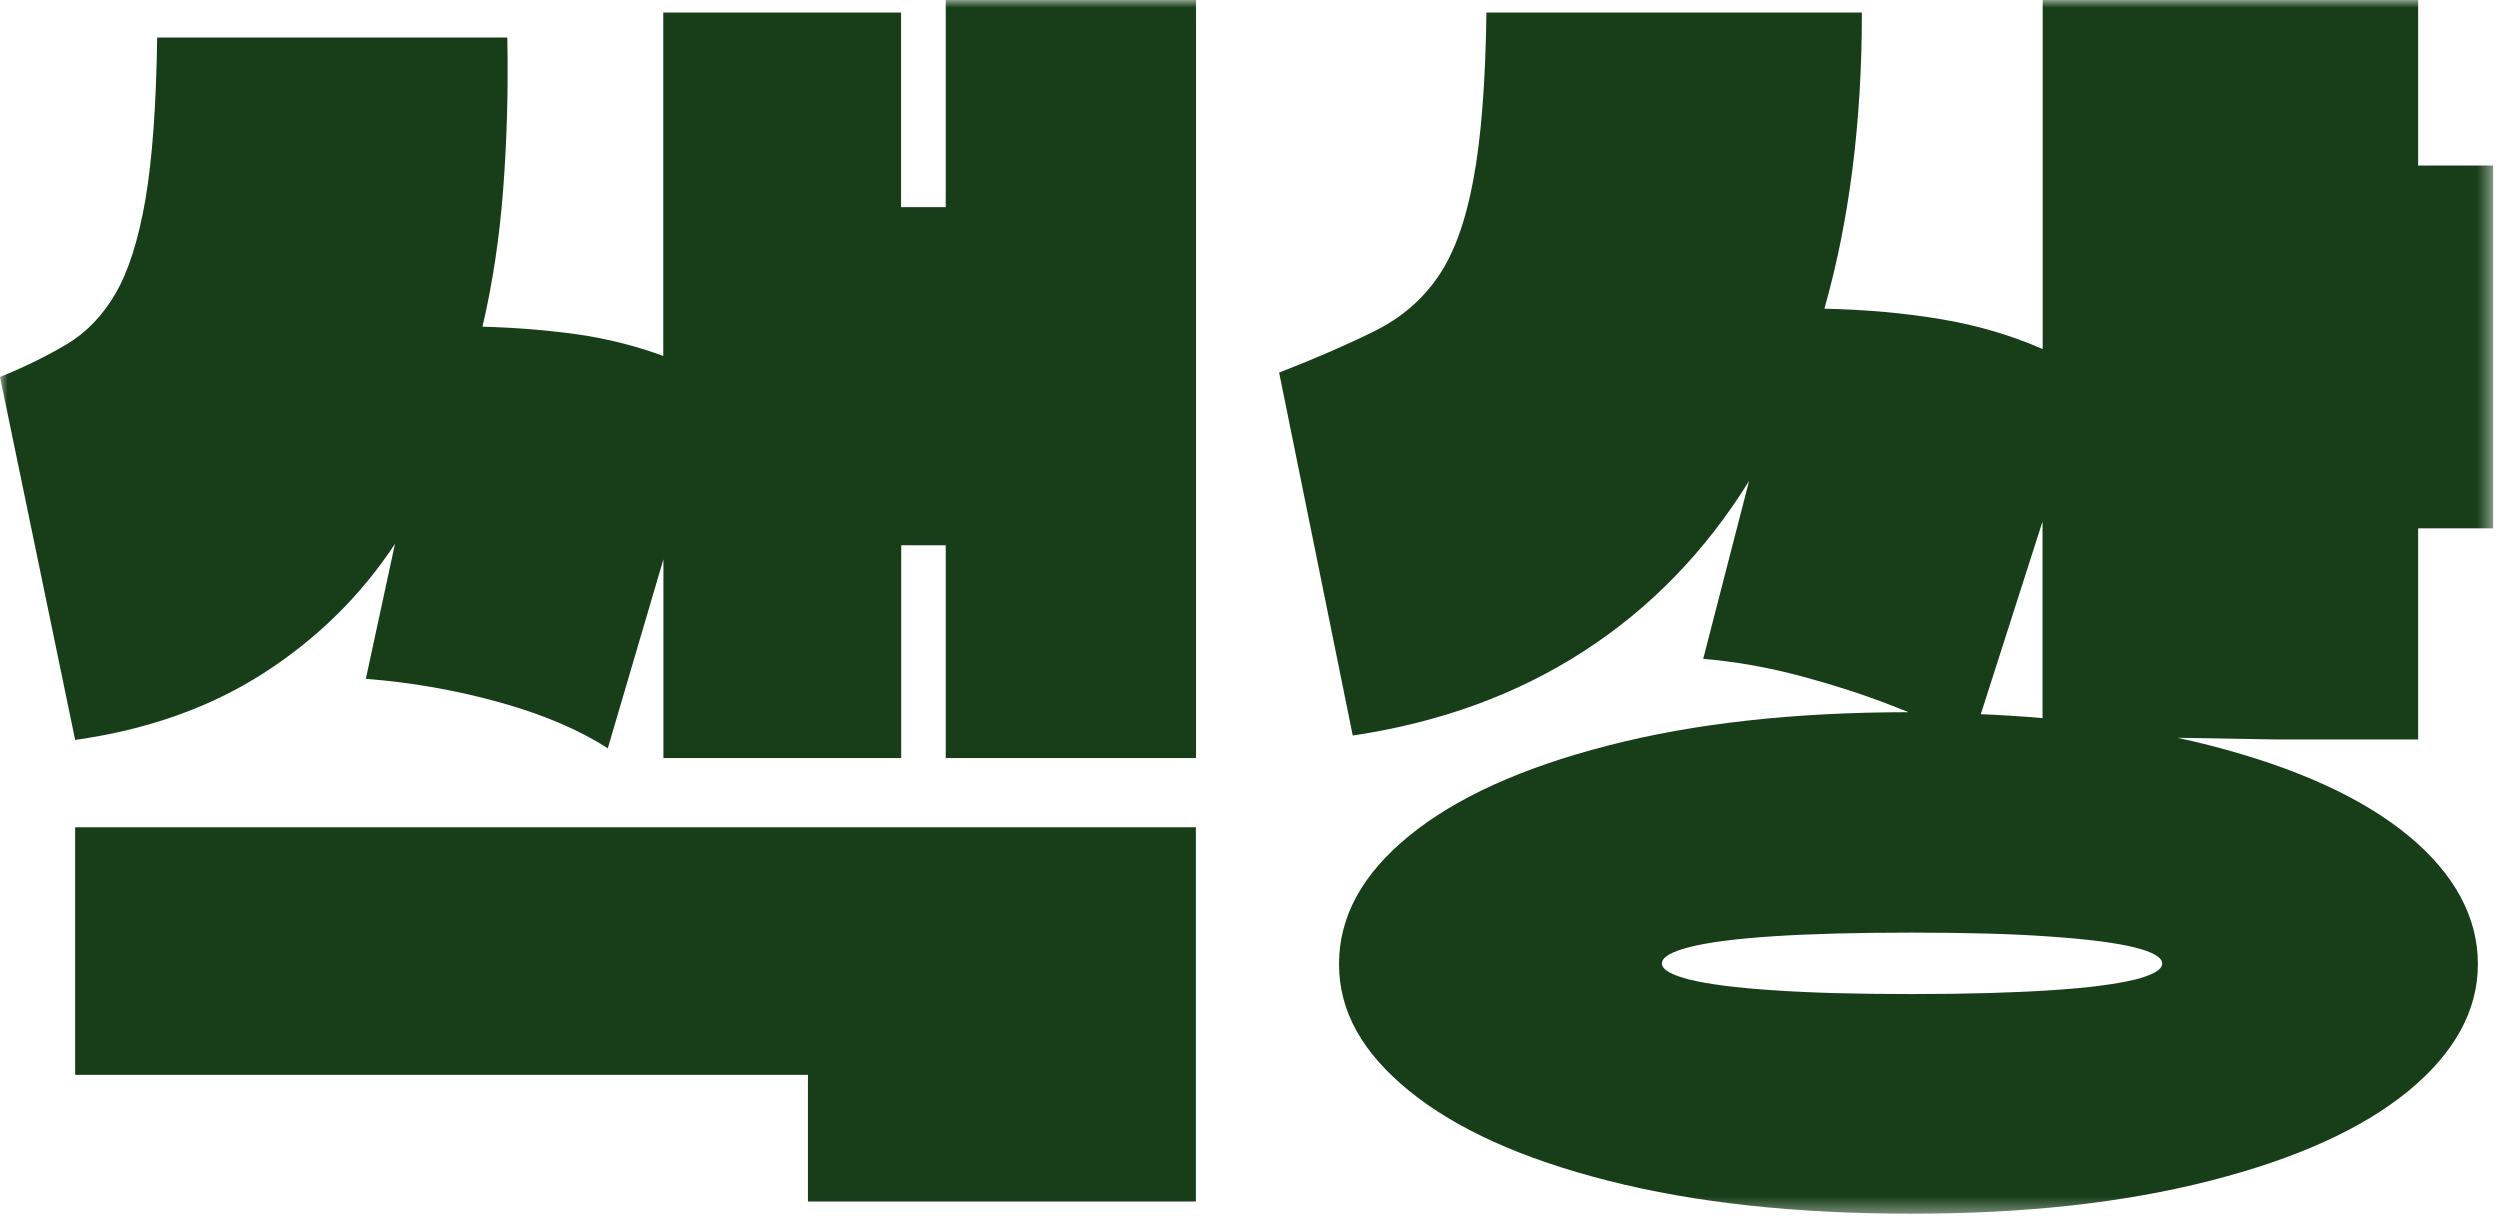 <svg width="164" height="80" viewBox="0 0 164 80" fill="none" xmlns="http://www.w3.org/2000/svg">
<g clip-path="url(#clip0_5_4036)">
<mask id="mask0_5_4036" style="mask-type:luminance" maskUnits="userSpaceOnUse" x="0" y="0" width="164" height="80">
<path d="M163.56 0H0V79.64H163.56V0Z" fill="white"/>
</mask>
<g mask="url(#mask0_5_4036)">
<path d="M62.03 13.59H59.11V0.82H43.51V23.35C41.68 22.68 39.8 22.21 37.85 21.93C35.91 21.66 33.84 21.49 31.65 21.43C32.32 18.58 32.77 15.56 33.01 12.4C33.25 9.24 33.35 5.92 33.28 2.46H10.31C10.25 6.9 9.99 10.45 9.54 13.09C9.08 15.74 8.43 17.79 7.58 19.25C6.73 20.71 5.66 21.82 4.38 22.58C3.1 23.34 1.65 24.06 0 24.73L4.93 48.54C9.67 47.87 13.79 46.41 17.29 44.16C20.79 41.91 23.66 39.09 25.91 35.68L24 44.53C27.04 44.77 29.97 45.29 32.8 46.08C35.63 46.87 37.98 47.87 39.87 49.09L43.52 36.69V49.73H59.12V35.77H62.04V49.73H78.46V0H62.04V13.59H62.03Z" fill="#183E19"/>
</g>
<path d="M4.93 54.27V70.51H53V78.82H78.45V54.27H4.93Z" fill="#183E19"/>
<mask id="mask1_5_4036" style="mask-type:luminance" maskUnits="userSpaceOnUse" x="0" y="0" width="164" height="80">
<path d="M163.56 0H0V79.64H163.56V0Z" fill="white"/>
</mask>
<g mask="url(#mask1_5_4036)">
<path d="M158.63 48.53V34.66H163.56V10.86H158.63V0H134V22.9C131.93 21.99 129.71 21.34 127.34 20.94C124.97 20.54 122.41 20.31 119.68 20.25C121.32 14.47 122.14 8 122.14 0.82H97.51C97.45 5.44 97.16 9.12 96.64 11.85C96.13 14.59 95.35 16.7 94.31 18.19C93.28 19.68 91.91 20.85 90.21 21.7C88.5 22.55 86.41 23.47 83.91 24.44L88.74 48.25C94.46 47.4 99.5 45.56 103.88 42.73C108.26 39.9 111.88 36.17 114.74 31.55L111.73 43.22C113.86 43.4 116 43.78 118.16 44.36C120.32 44.94 122.29 45.58 124.09 46.28C124.48 46.43 124.85 46.58 125.2 46.72C117.7 46.72 111.14 47.45 105.52 48.9C99.86 50.35 95.5 52.33 92.44 54.83C89.37 57.33 87.84 60.13 87.84 63.24C87.84 66.35 89.37 69.06 92.44 71.56C95.51 74.06 99.87 76.03 105.52 77.46C111.17 78.9 117.78 79.62 125.35 79.62C132.92 79.62 139.32 78.9 144.97 77.46C150.62 76.02 154.97 74.05 158 71.56C161.03 69.06 162.55 66.29 162.55 63.24C162.55 60.19 161.03 57.33 158 54.83C154.97 52.33 150.62 50.35 144.97 48.9C144.28 48.72 143.57 48.56 142.85 48.4L149.4 48.51H158.62L158.63 48.53ZM140.04 64.26C138.83 64.56 137 64.8 134.55 64.96C132.1 65.12 129.05 65.21 125.39 65.21C121.73 65.21 118.77 65.13 116.32 64.96C113.87 64.8 112.04 64.56 110.83 64.26C109.62 63.95 109.02 63.6 109.02 63.2C109.02 62.8 109.62 62.44 110.83 62.13C112.04 61.82 113.87 61.58 116.32 61.42C118.77 61.26 121.79 61.18 125.39 61.18C128.99 61.18 132.03 61.26 134.5 61.44C136.98 61.61 138.82 61.85 140.03 62.15C141.24 62.45 141.84 62.81 141.84 63.21C141.84 63.61 141.23 63.96 140.03 64.27M129.94 46.85L133.99 34.21V47.11C132.67 46.99 131.33 46.91 129.94 46.85Z" fill="#183E19"/>
</g>
</g>
<defs>
<clipPath id="clip0_5_4036">
<rect width="163.56" height="79.64" fill="white"/>
</clipPath>
</defs>
</svg>
